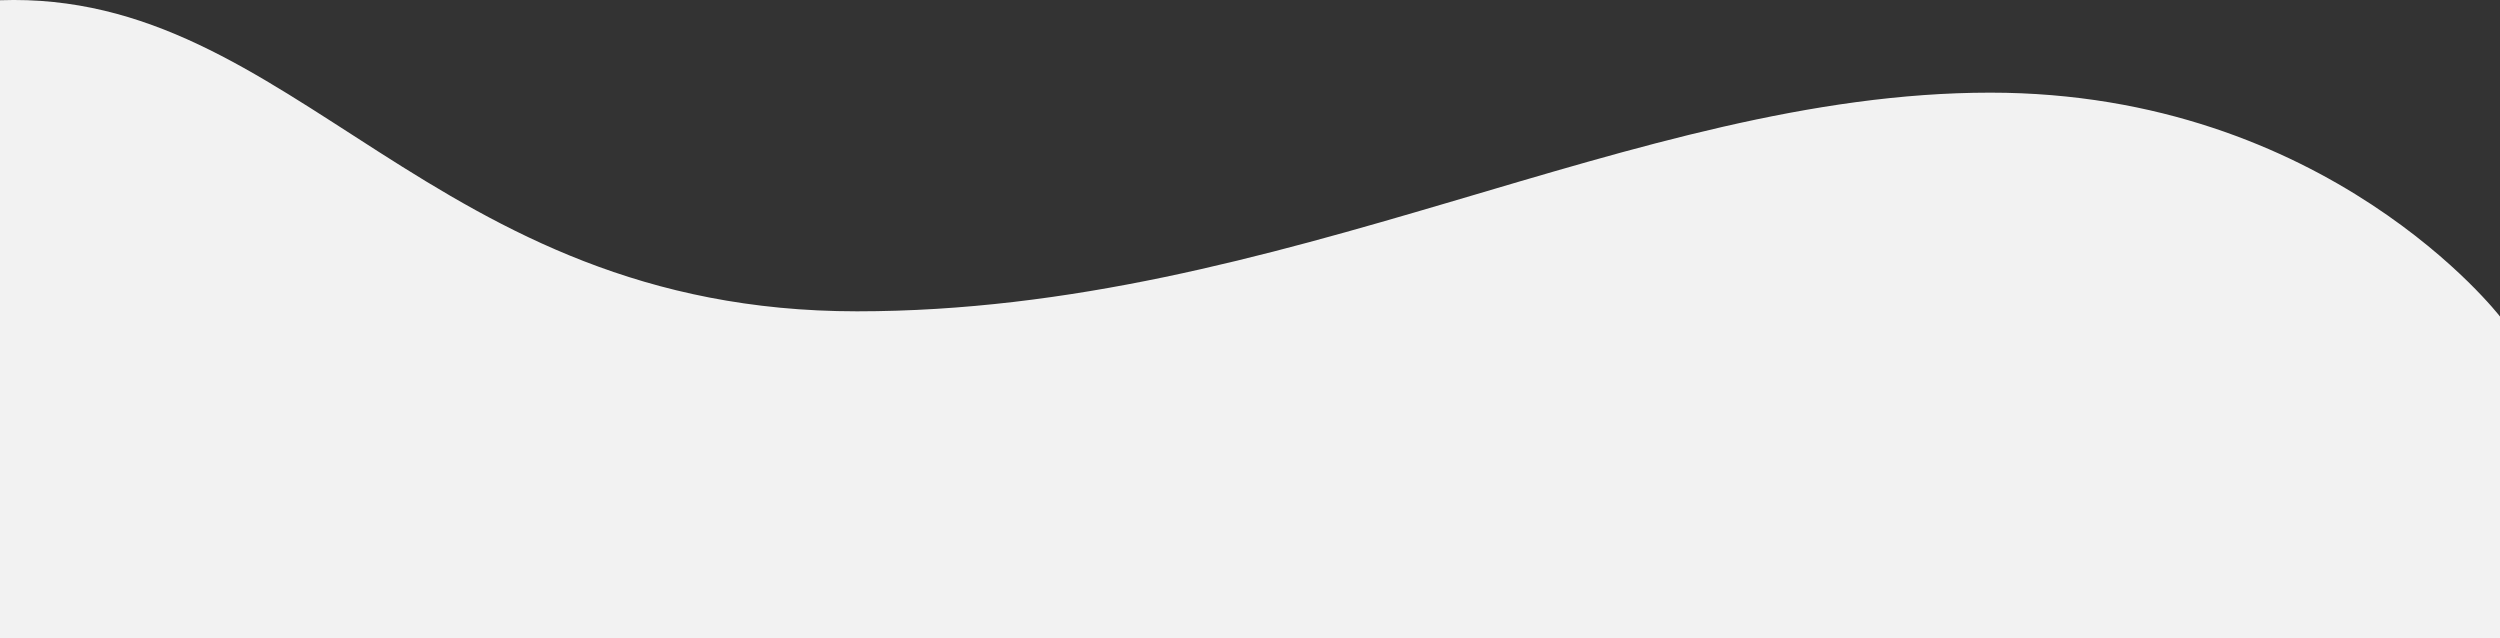 <?xml version="1.0" encoding="UTF-8"?> <svg xmlns="http://www.w3.org/2000/svg" width="1920" height="490" viewBox="0 0 1920 490"><rect x="0" y="0" width="1920" height="490" fill="#333333" stroke="none"/>  <defs> <style> .cls-1 { fill: #f2f2f2; fill-rule: evenodd; } </style> </defs> <path id="bg-1_копия" data-name="bg-1 копия" class="cls-1" d="M0,484.187c226.99-8,329.37,238.909,658.172,238.909,328.187,0,596.448-167.936,870.3-167.936,259.22,0,391.53,171.934,391.53,171.934V974H0V484.187Z" transform="translate(0 -484)"></path> </svg> 